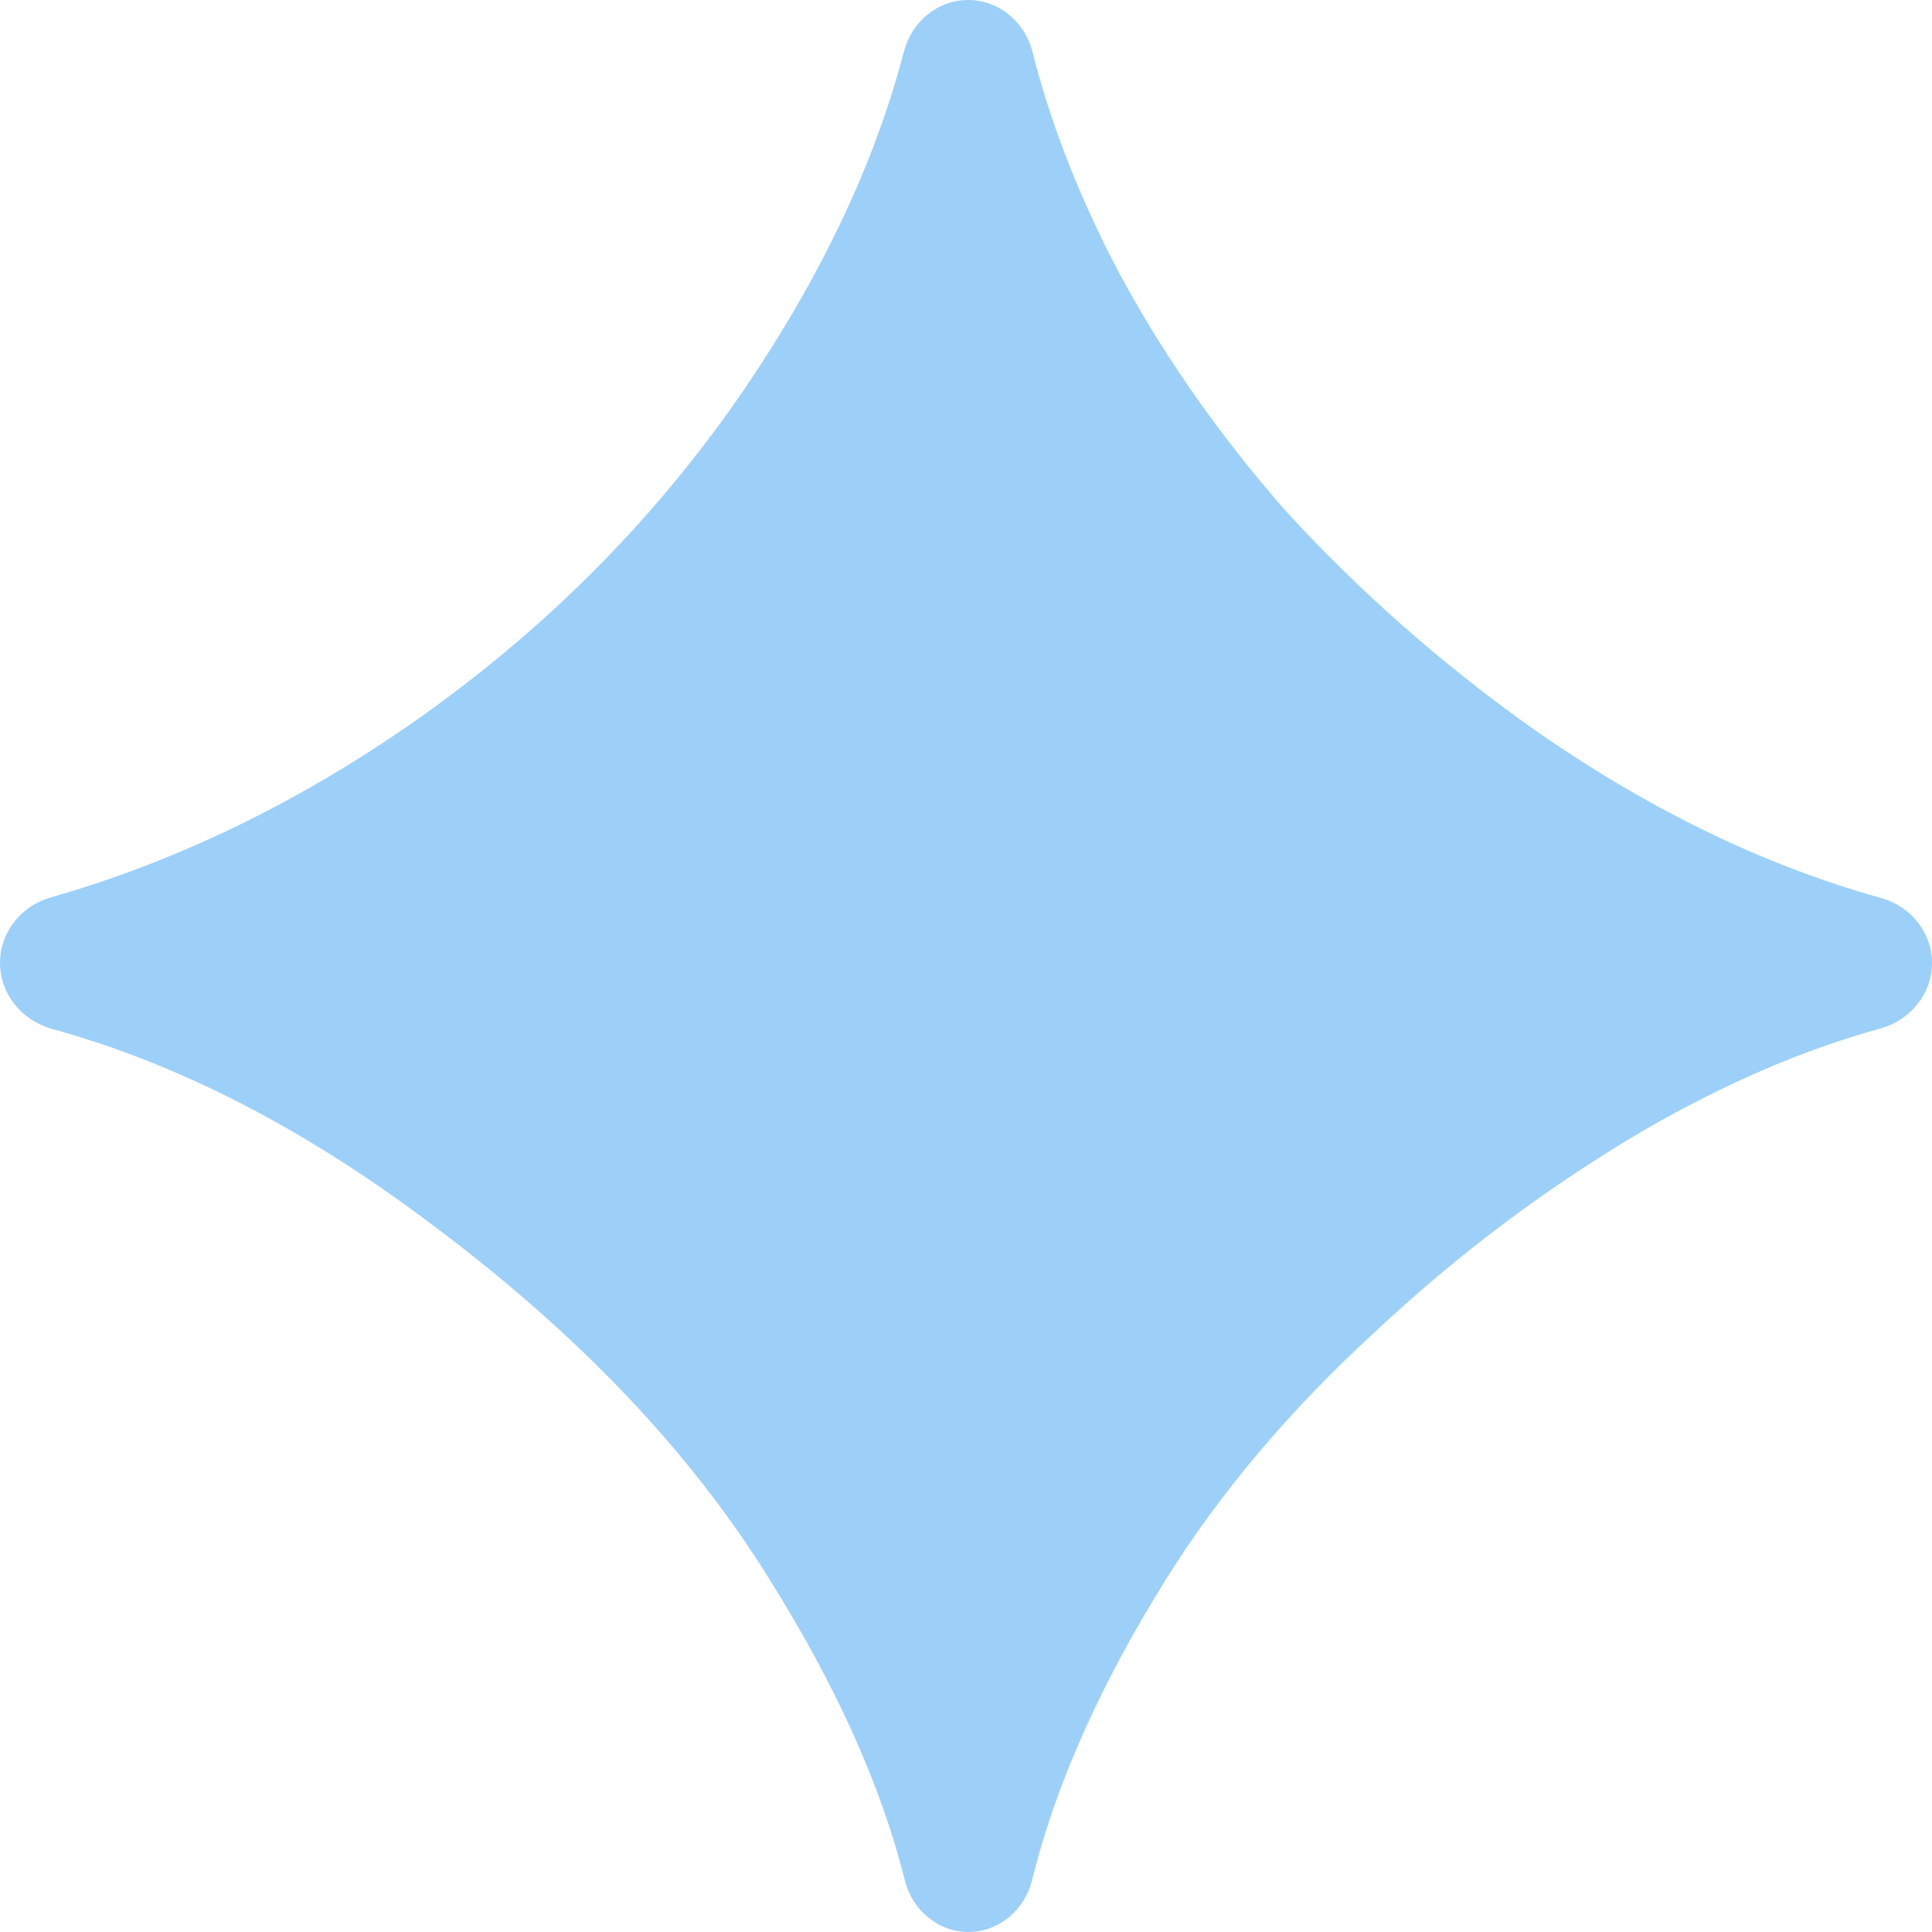 <?xml version="1.0" encoding="UTF-8"?> <svg xmlns="http://www.w3.org/2000/svg" width="2394" height="2394" viewBox="0 0 2394 2394" fill="none"><path d="M1200.04 2394C1162.28 2394 1130.37 2366.66 1121.23 2330.03C1092.09 2213.29 1036.3 2089.14 953.859 1957.6C856.188 1799.65 716.953 1653.15 536.157 1518.07C378.909 1399.22 221.662 1318.17 64.415 1274.94C27.172 1264.7 0 1231.68 0 1193.05C0 1155.18 26.127 1122.54 62.54 1112.14C216.711 1068.12 365.231 996.659 508.101 897.75C672.274 783.453 809.429 646.296 919.57 486.281C1017.01 343.737 1083.89 202.757 1120.23 63.346C1129.75 26.824 1161.9 0 1199.65 0C1237.81 0 1270.18 27.418 1279.47 64.438C1300.44 148.014 1333.22 233.559 1377.79 321.07C1433.91 429.133 1505.6 533.038 1592.88 632.789C1682.24 730.461 1782 818.782 1892.13 897.75C2036.06 999.772 2182.37 1071.45 2331.09 1112.78C2367.57 1122.92 2394 1155.4 2394 1193.26C2394 1231.69 2366.77 1264.44 2329.71 1274.6C2235.45 1300.44 2138.42 1342.12 2038.65 1399.62C1918.11 1470.28 1805.89 1554.44 1701.98 1652.11C1598.08 1747.7 1512.88 1848.49 1446.37 1954.47C1363.78 2086.29 1307.93 2211.4 1278.84 2329.83C1269.81 2366.56 1237.85 2394 1200.04 2394Z" fill="#9DD0F8"></path></svg> 